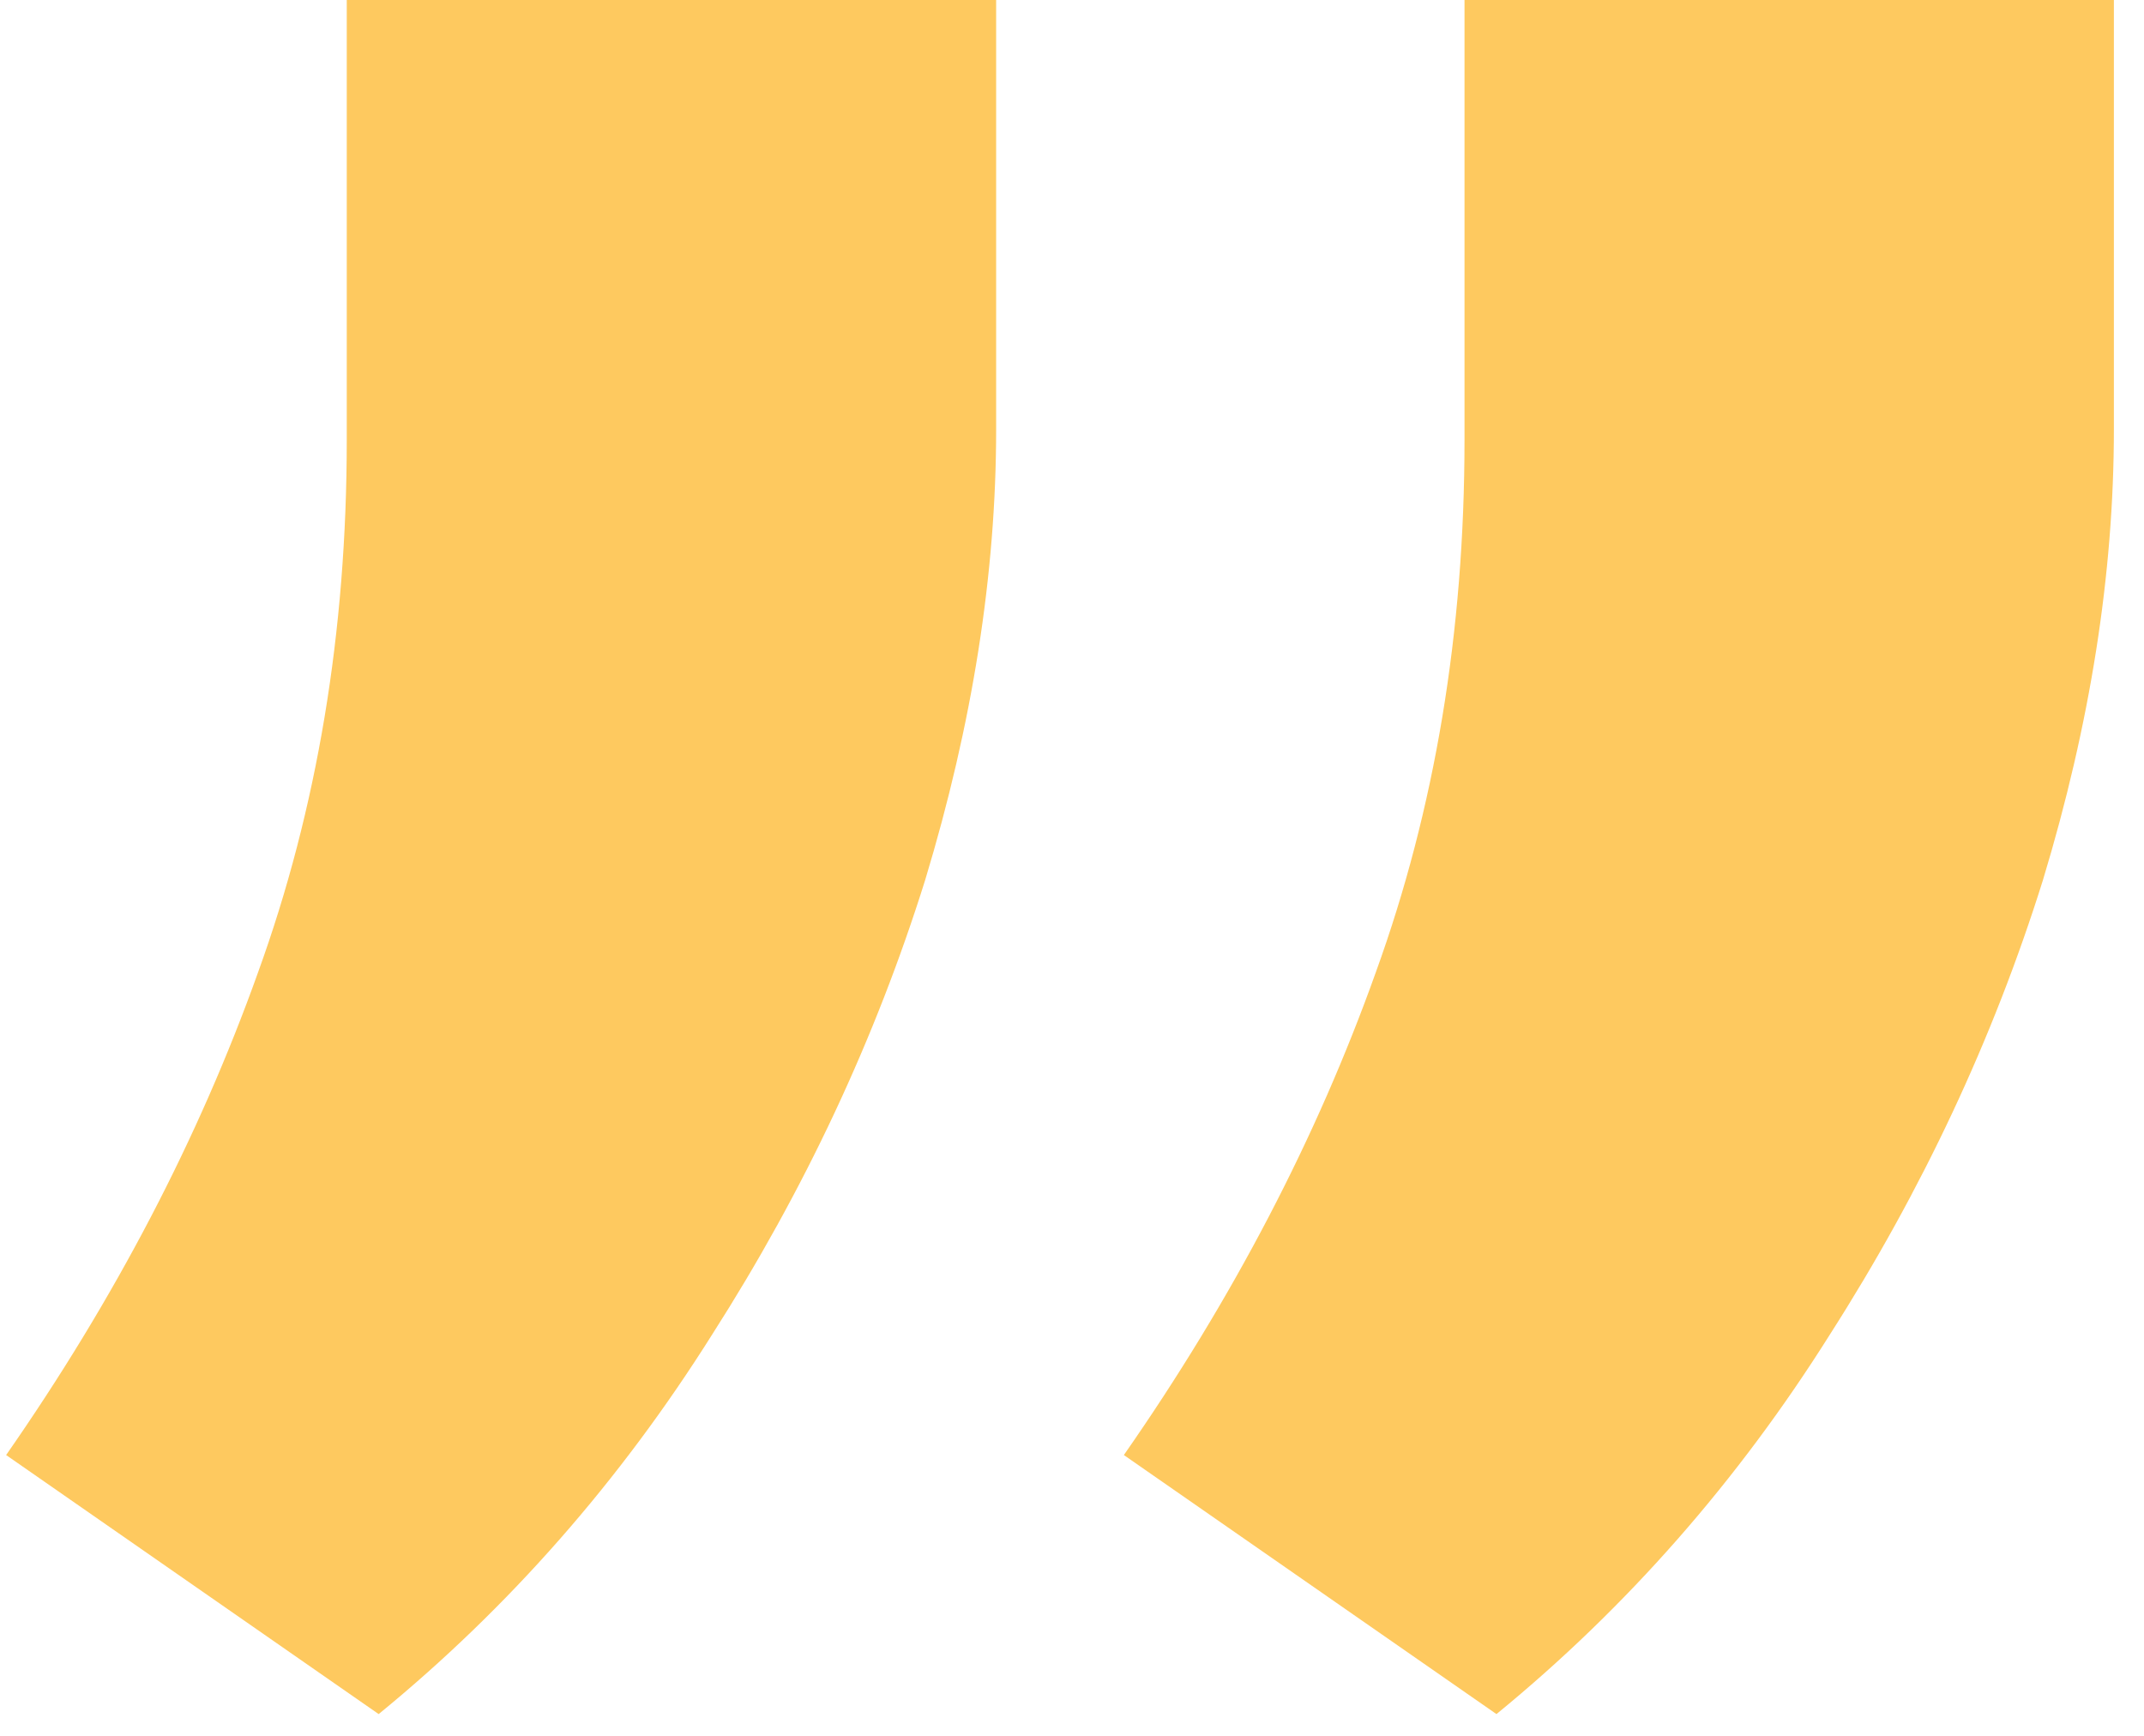 <?xml version="1.0" encoding="UTF-8"?> <svg xmlns="http://www.w3.org/2000/svg" width="42" height="34" viewBox="0 0 42 34" fill="none"><path d="M41.41 -0L41.41 8.411C41.41 11.238 40.947 14.18 40.02 17.239C39.047 20.344 37.656 23.31 35.849 26.136C34.042 29.01 31.864 31.489 29.315 33.574L22.016 28.5C24.148 25.441 25.793 22.29 26.951 19.046C28.11 15.849 28.689 12.373 28.689 8.619L28.689 -0L41.41 -0ZM19.514 -0L19.514 8.411C19.514 11.238 19.05 14.18 18.123 17.239C17.15 20.344 15.76 23.31 13.953 26.136C12.145 29.01 9.967 31.489 7.418 33.574L0.12 28.5C2.251 25.441 3.896 22.29 5.055 19.046C6.214 15.849 6.793 12.373 6.793 8.619L6.793 -0L19.514 -0Z" fill="#FEC95F"></path></svg> 